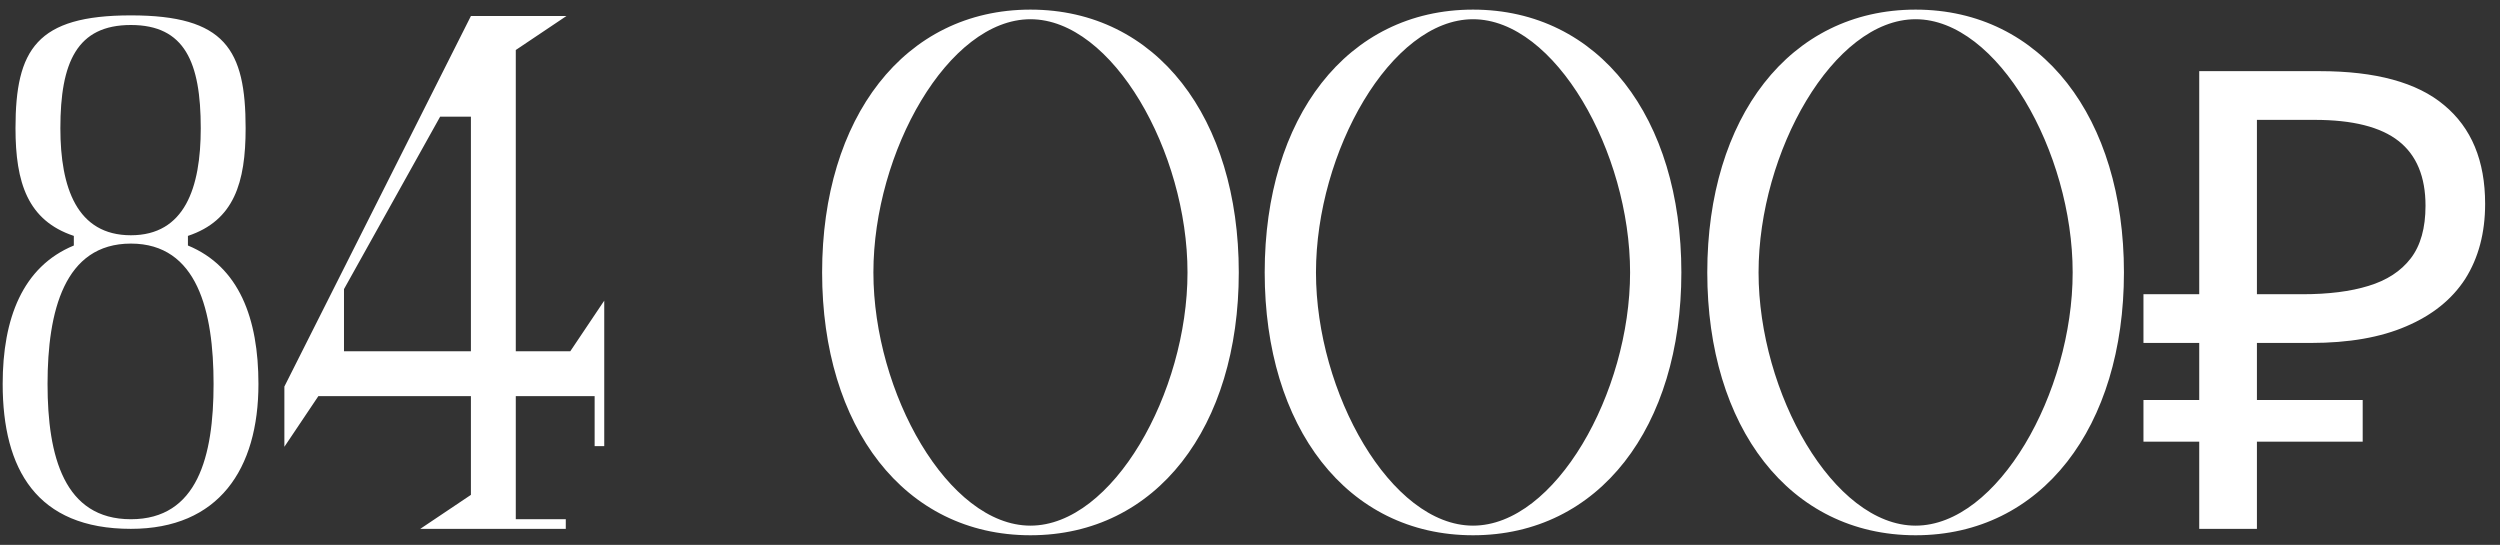 <?xml version="1.0" encoding="UTF-8"?> <svg xmlns="http://www.w3.org/2000/svg" width="156" height="34" viewBox="0 0 156 34" fill="none"><rect x="0" y="0" width="156" height="34" fill="#333333" stroke="none"/><path d="M11.727 15.32C14.927 16.64 16.127 19.88 16.127 23.96C16.127 29.28 13.647 33 8.167 33C2.287 33 0.167 29.28 0.167 23.96C0.167 19.88 1.407 16.64 4.607 15.32V14.72C1.727 13.76 0.967 11.4 0.967 8C0.967 3.08 2.287 0.96 8.167 0.96C14.047 0.96 15.327 3.08 15.327 8C15.327 11.4 14.607 13.76 11.727 14.72V15.32ZM8.167 1.56C4.807 1.56 3.767 3.88 3.767 8C3.767 11.72 4.807 14.68 8.167 14.68C11.527 14.68 12.527 11.72 12.527 8C12.527 3.88 11.527 1.56 8.167 1.56ZM8.167 32.4C12.327 32.4 13.327 28.48 13.327 23.96C13.327 19.44 12.327 15.2 8.167 15.2C4.007 15.2 2.967 19.44 2.967 23.96C2.967 28.48 4.007 32.4 8.167 32.4ZM35.585 21.92L37.705 18.76V27.84H37.105V24.72H32.185V32.4H35.305V33H26.225L29.385 30.88V24.72H19.865L17.745 27.88V24.12L29.385 1H35.345L32.185 3.12V21.92H35.585ZM21.465 21.92H29.385V7.28H27.465L21.465 18.04V21.92ZM64.3 33.4C56.42 33.4 51.3 26.64 51.3 17C51.3 7.36 56.42 0.6 64.3 0.6C72.18 0.6 77.3 7.36 77.3 17C77.3 26.64 72.18 33.4 64.3 33.4ZM64.3 32.8C69.42 32.8 74.1 24.52 74.1 17C74.1 9.48 69.42 1.2 64.3 1.2C59.18 1.2 54.5 9.48 54.5 17C54.5 24.52 59.18 32.8 64.3 32.8ZM91.917 33.4C84.037 33.4 78.917 26.64 78.917 17C78.917 7.36 84.037 0.6 91.917 0.6C99.797 0.6 104.917 7.36 104.917 17C104.917 26.64 99.797 33.4 91.917 33.4ZM91.917 32.8C97.037 32.8 101.717 24.52 101.717 17C101.717 9.48 97.037 1.2 91.917 1.2C86.797 1.2 82.117 9.48 82.117 17C82.117 24.52 86.797 32.8 91.917 32.8ZM119.534 33.4C111.654 33.4 106.534 26.64 106.534 17C106.534 7.36 111.654 0.6 119.534 0.6C127.414 0.6 132.534 7.36 132.534 17C132.534 26.64 127.414 33.4 119.534 33.4ZM119.534 32.8C124.654 32.8 129.334 24.52 129.334 17C129.334 9.48 124.654 1.2 119.534 1.2C114.414 1.2 109.734 9.48 109.734 17C109.734 24.52 114.414 32.8 119.534 32.8ZM137.232 33V4.44H144.752C148.245 4.44 150.832 5.147 152.512 6.56C154.218 7.973 155.072 10.027 155.072 12.72C155.072 14.533 154.658 16.093 153.832 17.4C153.005 18.68 151.778 19.667 150.152 20.36C148.552 21.053 146.565 21.4 144.192 21.4H140.832V33H137.232ZM133.752 27.56V24.96H147.432V27.56H133.752ZM133.752 21.4V18.36H142.912V21.4H133.752ZM143.672 18.36C145.298 18.36 146.672 18.187 147.792 17.84C148.938 17.493 149.818 16.92 150.432 16.12C151.045 15.32 151.352 14.227 151.352 12.84C151.352 11.027 150.792 9.68 149.672 8.8C148.552 7.92 146.805 7.48 144.432 7.48H140.832V18.36H143.672Z" fill="white"></path></svg> 